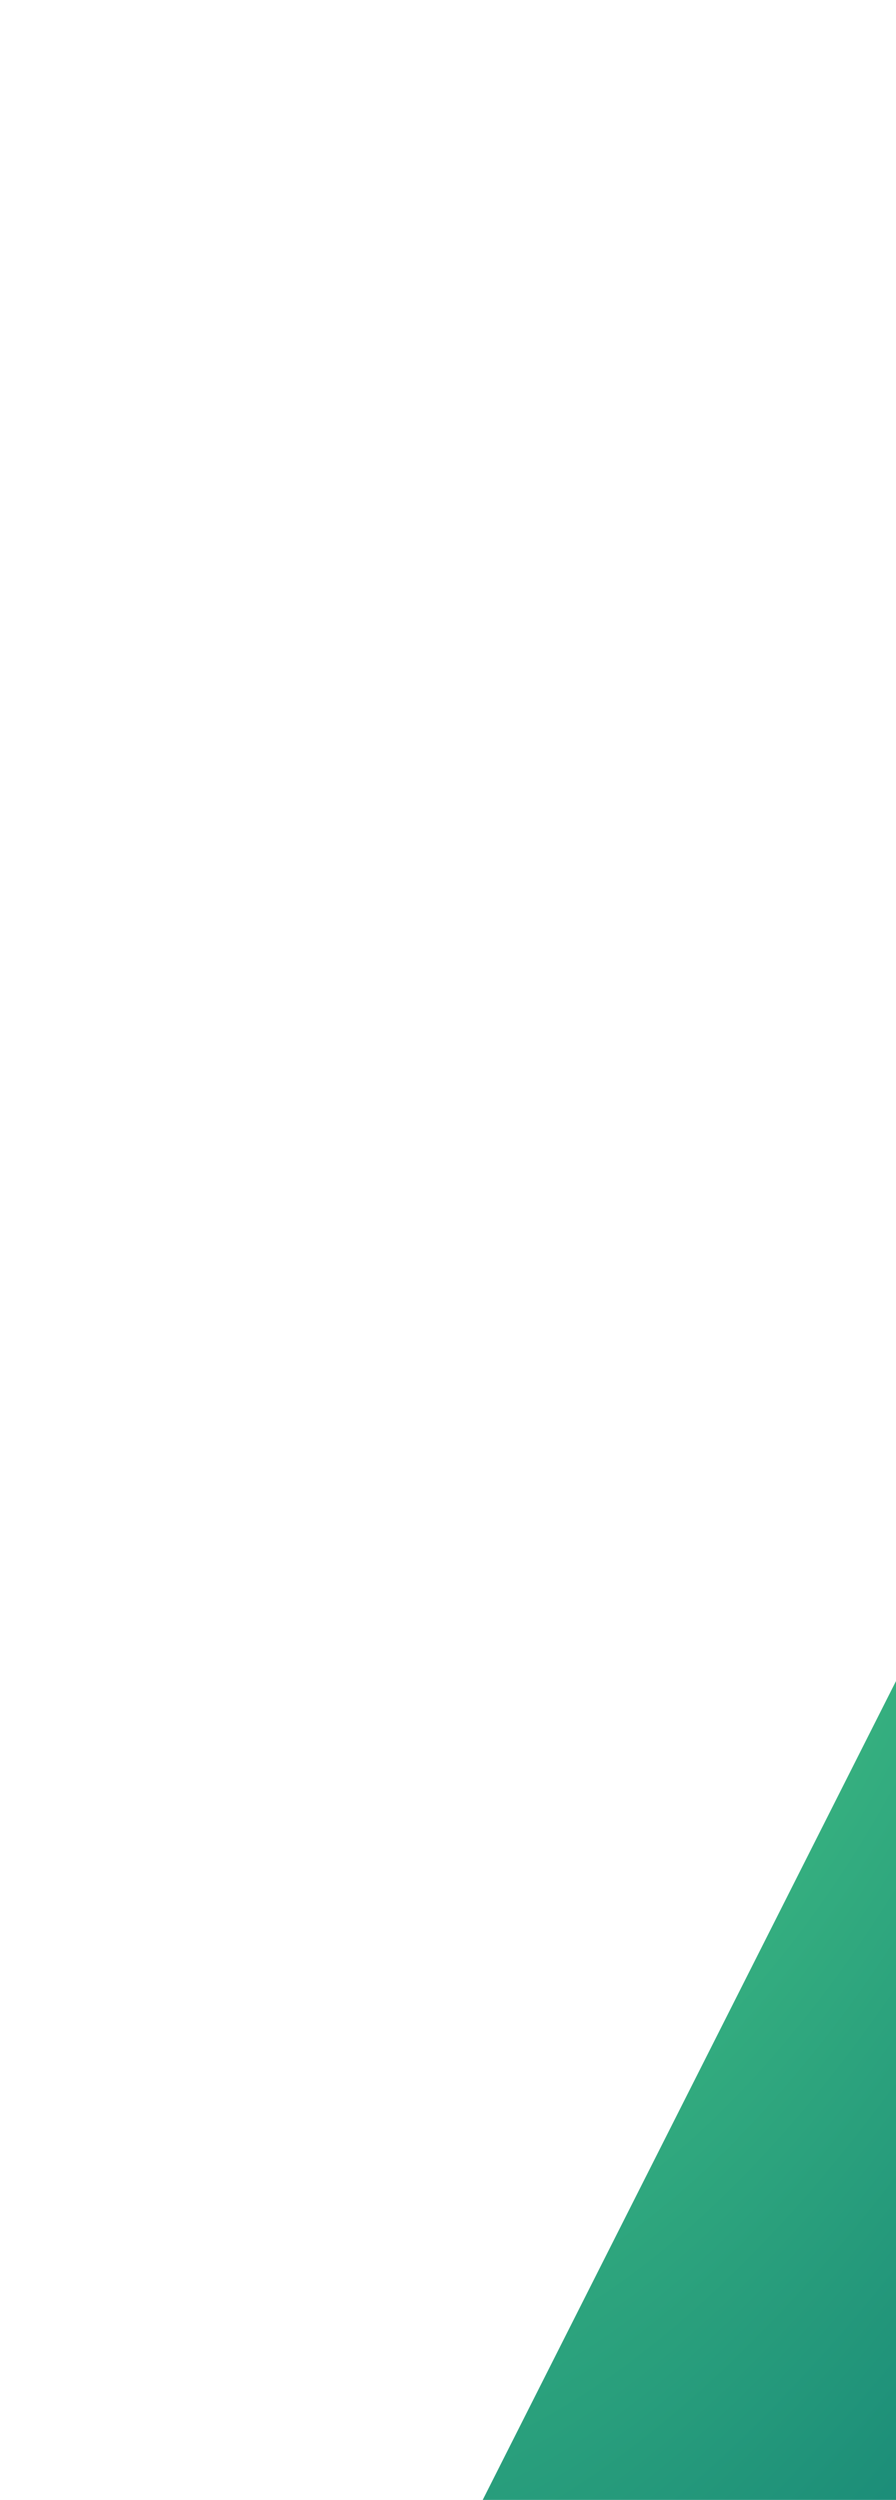 <svg width="80" height="223" viewBox="0 0 80 223" fill="none" xmlns="http://www.w3.org/2000/svg">
<path d="M227.953 307.999H0.161L155.665 0.173H227.953V307.999Z" fill="url(#paint0_radial_76_172)"/>
<defs>
<radialGradient id="paint0_radial_76_172" cx="0" cy="0" r="1" gradientUnits="userSpaceOnUse" gradientTransform="translate(60.008 145.314) rotate(116.438) scale(134.417 62.972)">
<stop stop-color="#42C083"/>
<stop offset="1" stop-color="#1A8B78"/>
</radialGradient>
</defs>
</svg>
